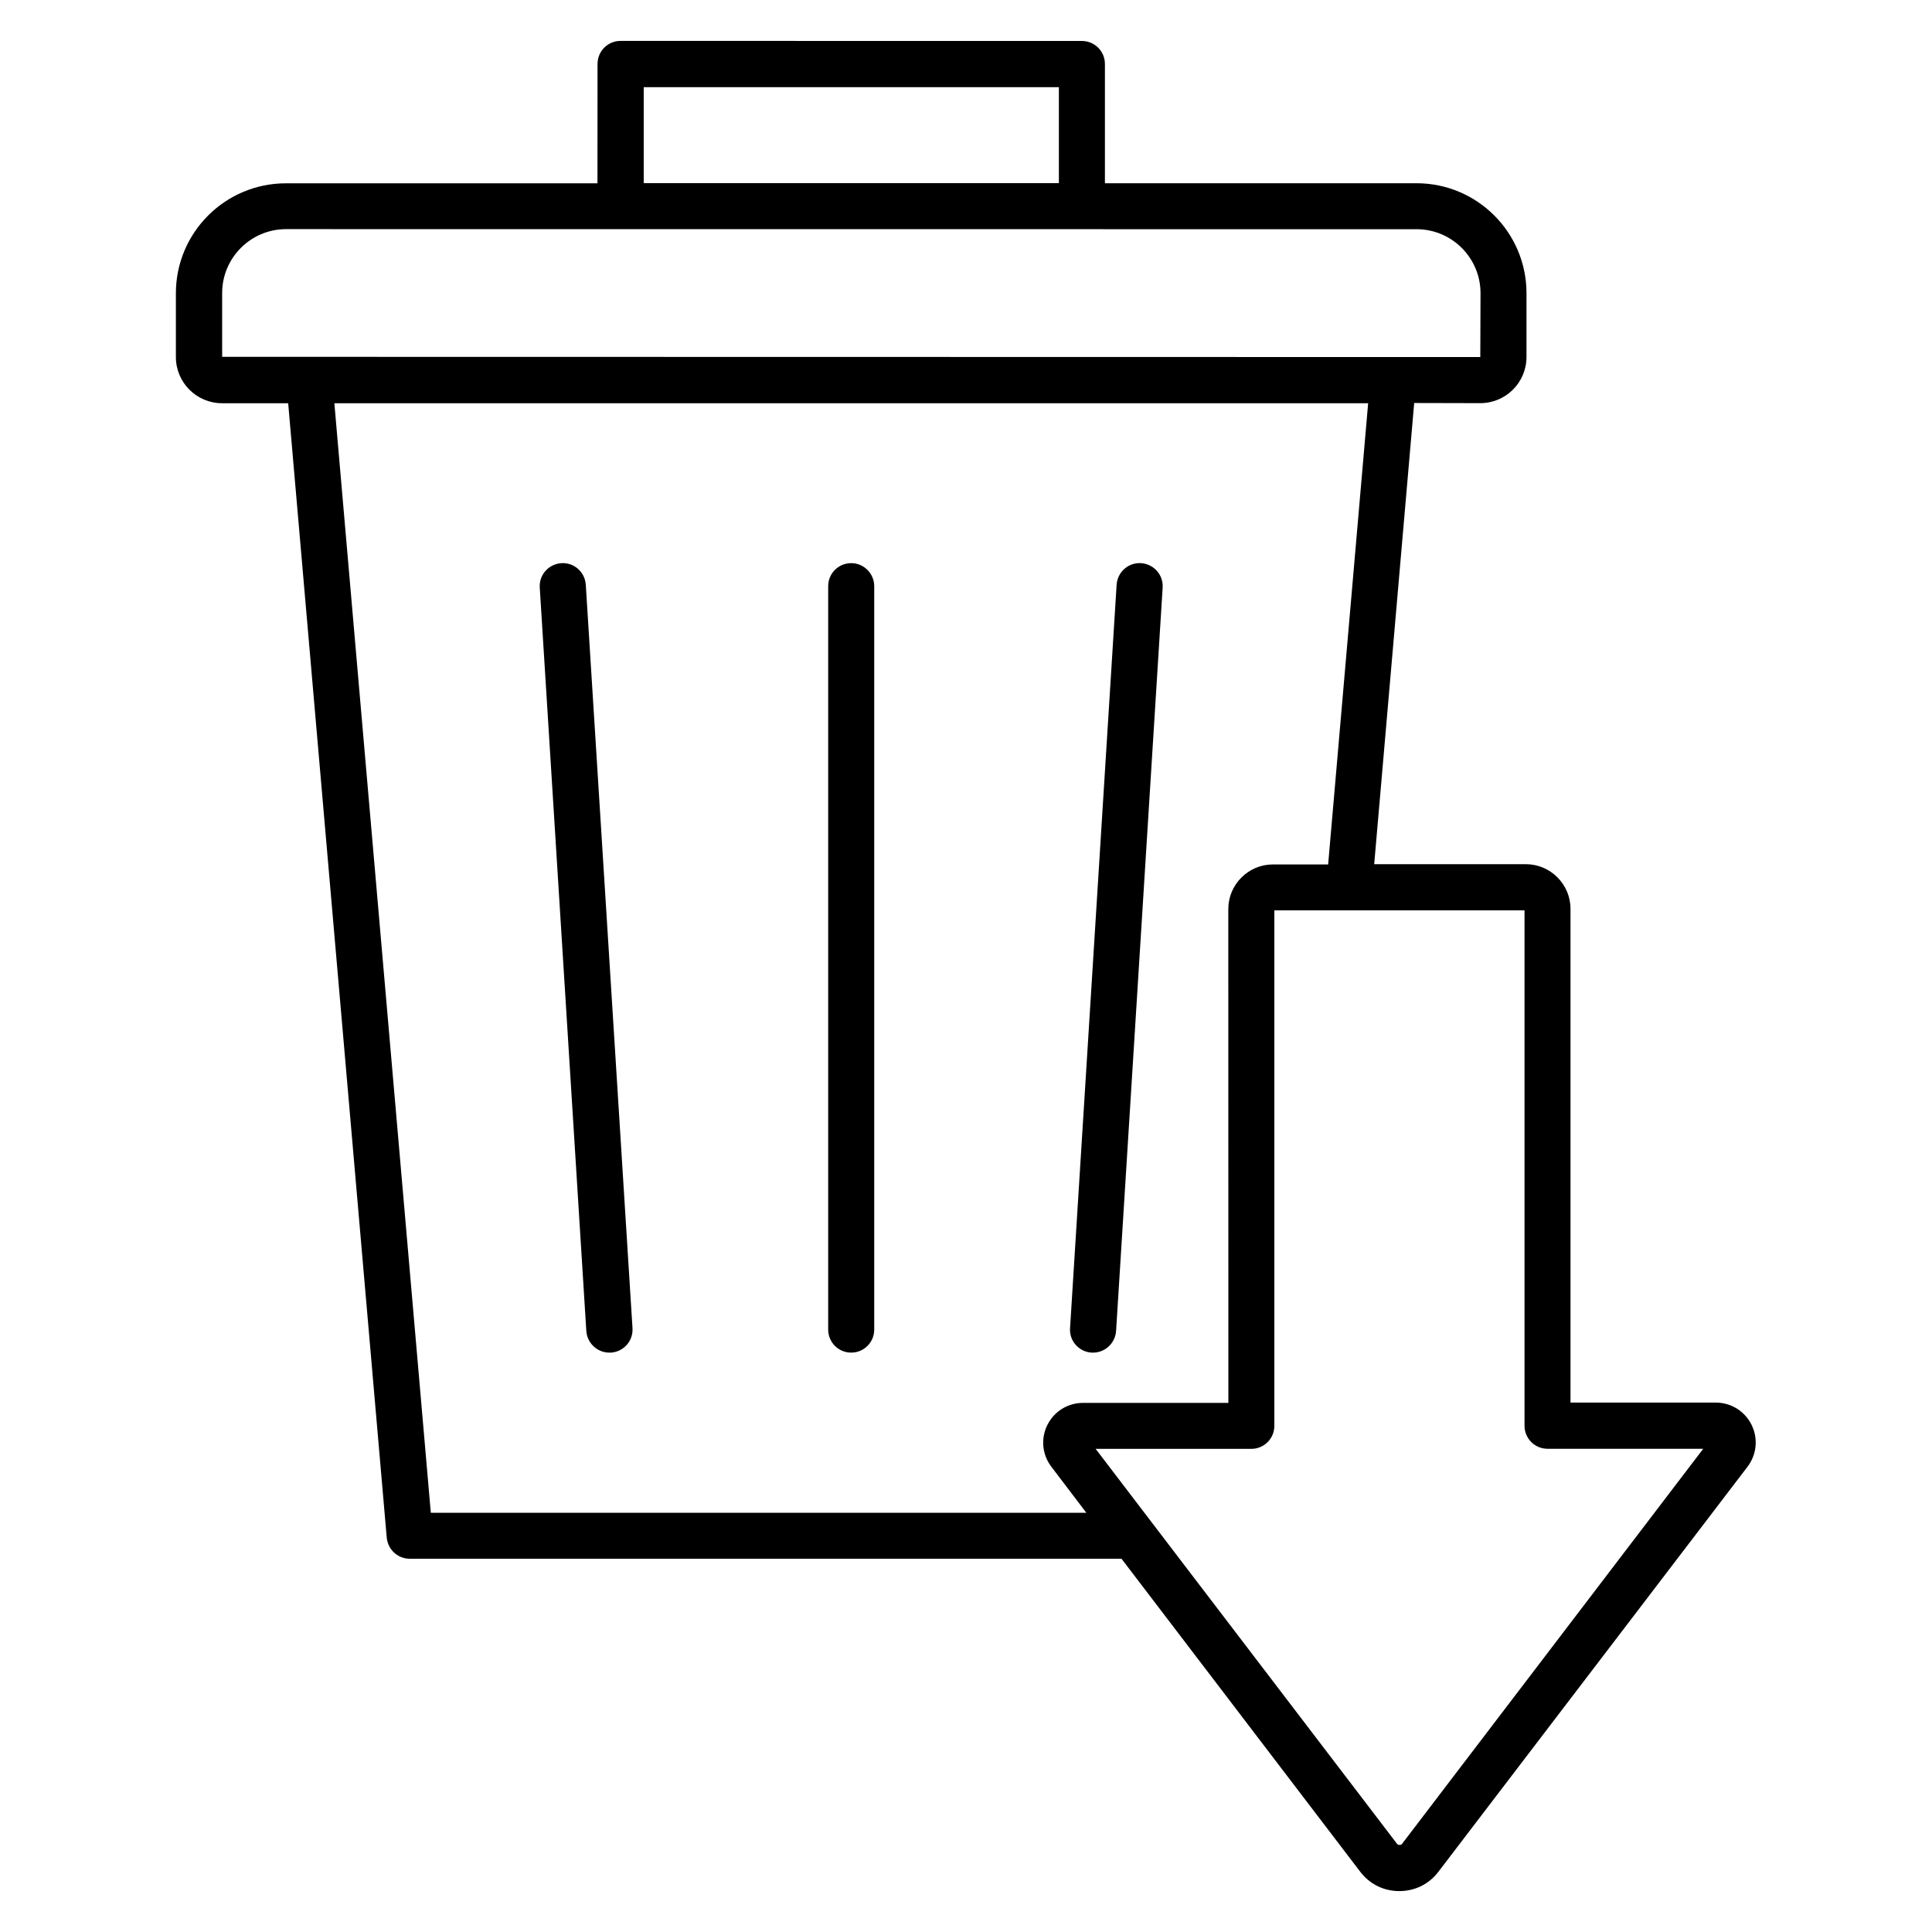 <?xml version="1.0" encoding="UTF-8"?>
<svg width="1200pt" height="1200pt" version="1.1" viewBox="0 0 1200 1200" xmlns="http://www.w3.org/2000/svg">
 <path d="m392.86 825c0.469 7.922-5.531 14.625-13.453 15.141h-0.938c-7.453 0-13.781-5.859-14.297-13.453l-28.922-461.76c-0.469-7.922 5.531-14.625 13.453-15.141 7.922-0.469 14.625 5.531 15.141 13.453zm135.84-475.22c-7.922 0-14.297 6.375-14.297 14.297v461.76c0 7.922 6.375 14.297 14.297 14.297 7.922 0 14.297-6.375 14.297-14.297v-461.76c0-7.781-6.375-14.297-14.297-14.297zm149.29 490.36h0.938c7.453 0 13.781-5.859 14.297-13.453l28.922-461.76c0.469-7.922-5.531-14.625-13.453-15.141-7.922-0.469-14.625 5.531-15.141 13.453l-28.922 461.76c-0.562 7.781 5.438 14.625 13.359 15.141zm407.39 70.922-191.86 251.39c-5.859 7.781-14.625 12.141-24.375 12.141-9.703 0-18.469-4.312-24.375-12.141l-148.18-194.29h-442.08c-7.453 0-13.547-5.625-14.297-13.078l-61.219-704.63h-41.062c-15.844 0-28.688-12.844-28.688-28.688v-39.609c0-37.688 30.609-68.297 68.297-68.297h193.55l0.047-74.156c0-7.922 6.375-14.297 14.297-14.297l286.55 0.047c7.922 0 14.297 6.375 14.297 14.297v74.062h193.55c37.688 0 68.297 30.609 68.297 68.297v39.609c0 15.844-12.844 28.688-28.688 28.688l-41.062-0.094-24.844 286.45h94.219c15.234 0 27.703 12.469 27.703 27.703v306.71h90.234c9.469 0 18 5.297 22.219 13.781 4.219 8.578 3.234 18.516-2.531 26.109zm-685.55-797.29h257.86v-59.625h-257.86zm519.61 108 0.141-39.703c0-21.844-17.766-39.703-39.703-39.703l-702.19-0.047c-21.844 0-39.703 17.766-39.703 39.703v39.609zm-244.69 717.84-21.703-28.547c-5.766-7.547-6.703-17.531-2.531-25.922 4.219-8.531 12.703-13.781 22.219-13.781h90.234l-0.047-306.74c0-15.234 12.469-27.703 27.703-27.703h34.312l24.844-286.45h-642.1l59.906 689.16zm383.16-39.75h-96.703c-7.922 0-14.297-6.375-14.297-14.297v-320.11h-155.39v320.16c0 7.922-6.375 14.297-14.297 14.297h-96.703l187.08 245.16c0.469 0.609 0.844 0.844 1.688 0.844s1.219-0.141 1.688-0.844z"/>
</svg>
